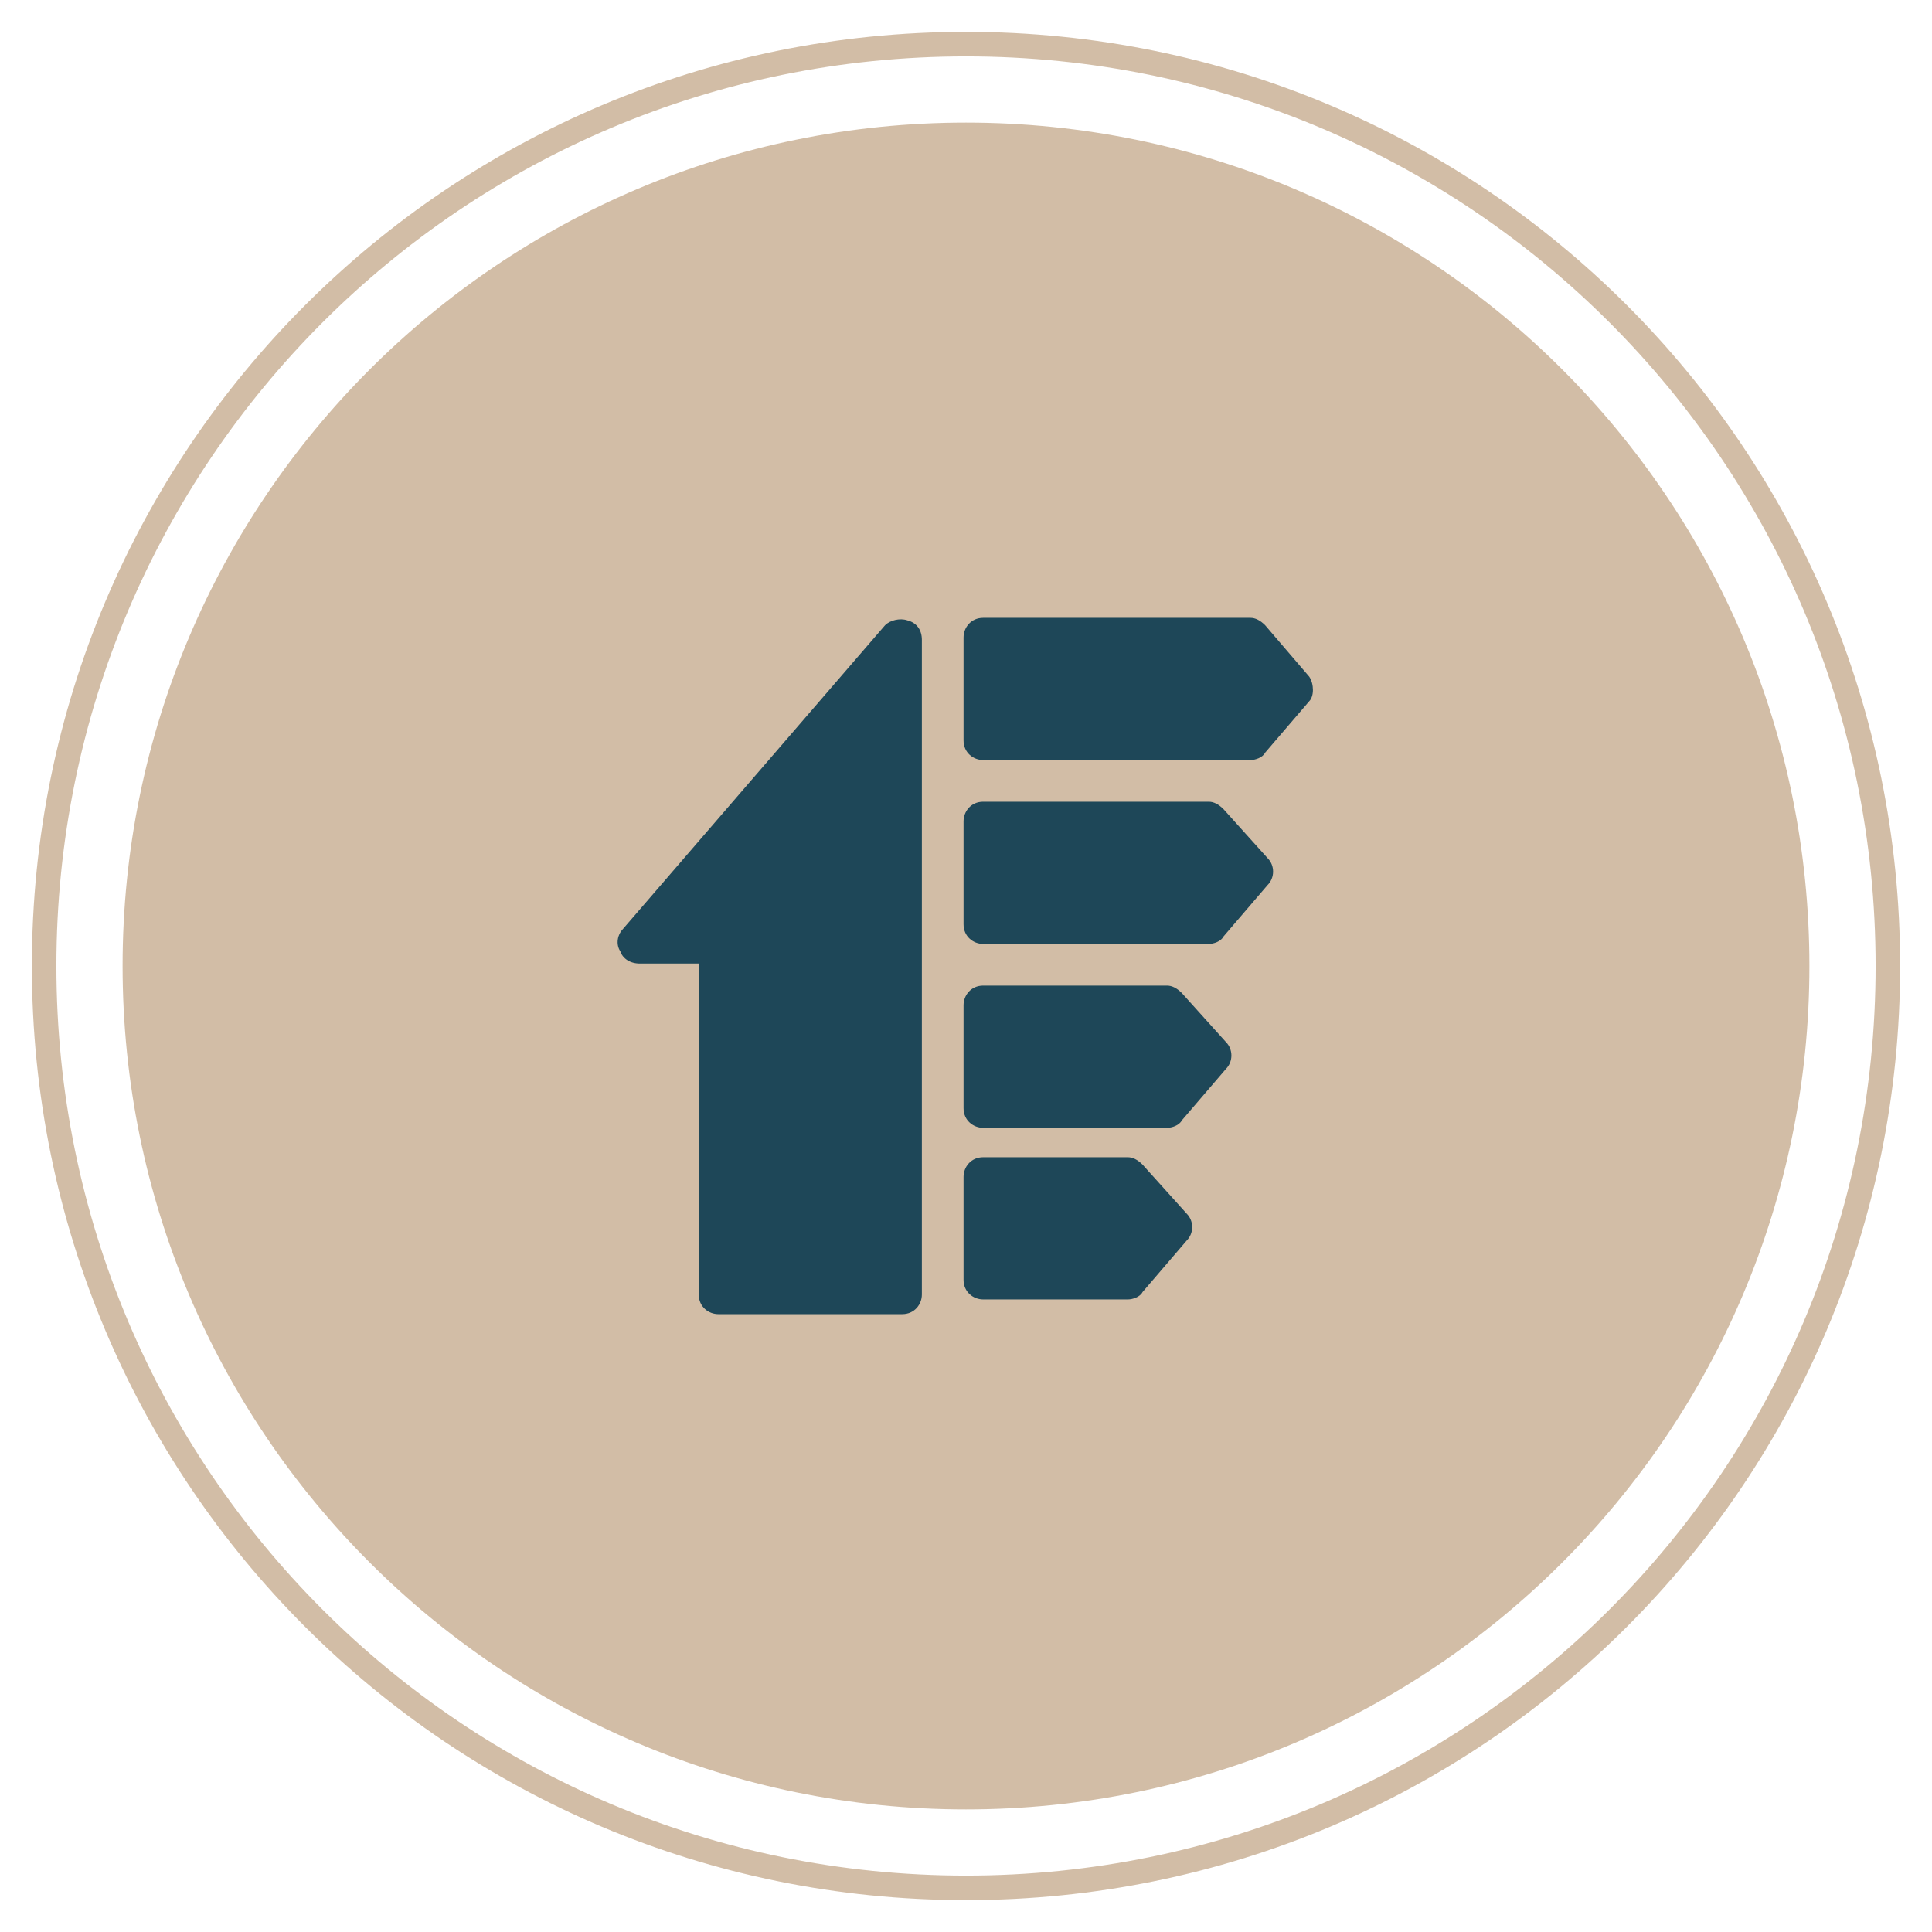 <svg xmlns="http://www.w3.org/2000/svg" xmlns:xlink="http://www.w3.org/1999/xlink" id="Livello_1" x="0px" y="0px" viewBox="0 0 78.8 78.8" style="enable-background:new 0 0 78.8 78.8;" xml:space="preserve"><style type="text/css"> .st0{opacity:0.5;fill:none;stroke:#A67D4E;stroke-miterlimit:10;} .st1{opacity:0.5;fill:#A67D4E;} .st2{fill:#1E4758;}</style><path class="st0" d="M39.4,77C60.2,77,77,60.2,77,39.4S60.2,1.8,39.4,1.8C18.6,1.8,1.8,18.6,1.8,39.4S18.6,77,39.4,77"></path><path class="st1" d="M39.4,73.8c19,0,34.4-15.4,34.4-34.4S58.4,5,39.4,5C20.4,5,5,20.4,5,39.4S20.4,73.8,39.4,73.8"></path><path class="st2" d="M37,25.3c-0.3-0.1-0.7,0-0.9,0.2L25.4,37.9c-0.2,0.2-0.3,0.6-0.1,0.9c0.1,0.3,0.4,0.5,0.8,0.5h2.4v13.5 c0,0.5,0.4,0.8,0.8,0.8h7.5c0.5,0,0.8-0.4,0.8-0.8V26.1C37.6,25.7,37.4,25.4,37,25.3"></path><path class="st2" d="M53.4,27.6l-1.8-2.1c-0.2-0.2-0.4-0.3-0.6-0.3H40.1c-0.5,0-0.8,0.4-0.8,0.8v4.2c0,0.5,0.4,0.8,0.8,0.8h10.9 c0.2,0,0.5-0.1,0.6-0.3l1.8-2.1C53.6,28.4,53.6,27.9,53.4,27.6"></path><path class="st2" d="M49.9,33c-0.2-0.2-0.4-0.3-0.6-0.3h-9.2c-0.5,0-0.8,0.4-0.8,0.8v4.2c0,0.5,0.4,0.8,0.8,0.8h9.2 c0.2,0,0.5-0.1,0.6-0.3l1.8-2.1c0.3-0.3,0.3-0.8,0-1.1L49.9,33z"></path><path class="st2" d="M48.2,40.5c-0.2-0.2-0.4-0.3-0.6-0.3h-7.5c-0.5,0-0.8,0.4-0.8,0.8v4.2c0,0.5,0.4,0.8,0.8,0.8h7.5 c0.2,0,0.5-0.1,0.6-0.3l1.8-2.1c0.3-0.3,0.3-0.8,0-1.1L48.2,40.5z"></path><path class="st2" d="M46.6,47.5c-0.2-0.2-0.4-0.3-0.6-0.3h-5.9c-0.5,0-0.8,0.4-0.8,0.8v4.2c0,0.5,0.4,0.8,0.8,0.8h5.9 c0.2,0,0.5-0.1,0.6-0.3l1.8-2.1c0.3-0.3,0.3-0.8,0-1.1L46.6,47.5z"></path></svg>
